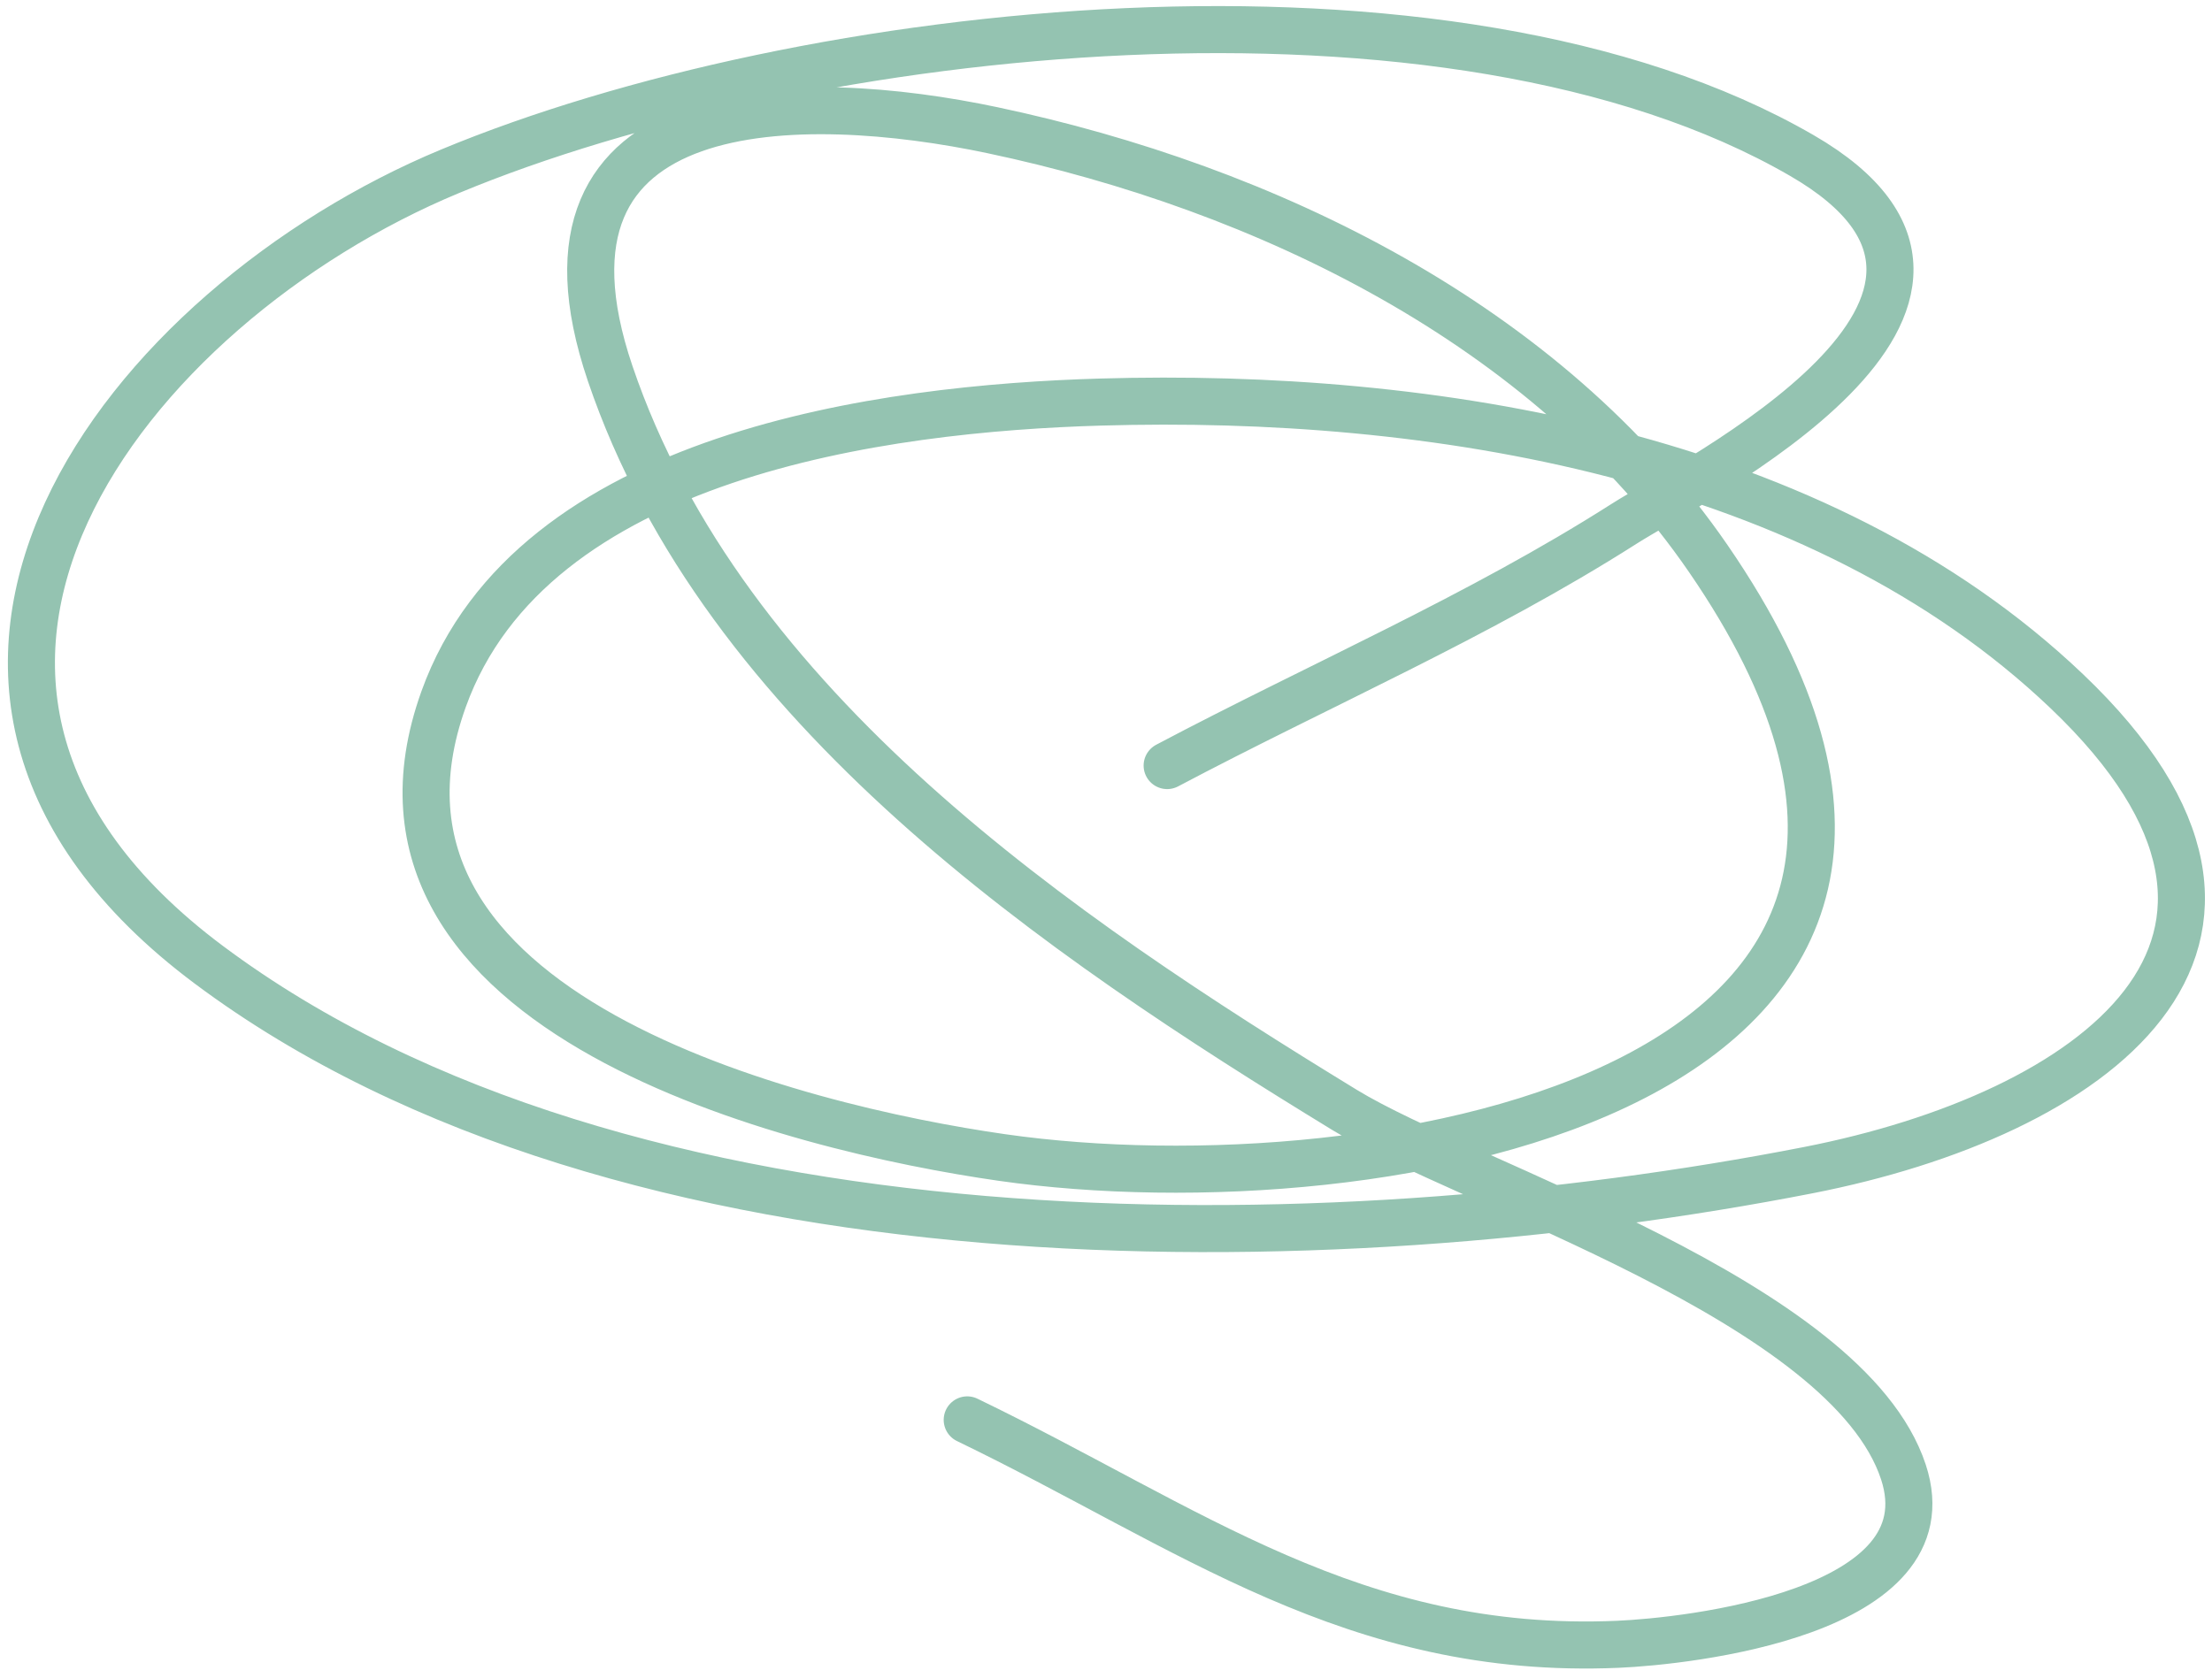 <svg width="141" height="107" viewBox="0 0 141 107" fill="none" xmlns="http://www.w3.org/2000/svg">
<path d="M74.398 48.813C84.108 43.674 94.267 39.301 103.528 33.396C107.863 30.631 130.918 19.212 114.857 9.916C92.369 -3.098 51.275 1.53 28.681 10.924C8.105 19.479 -10.808 43.492 13.307 61.511C39.851 81.345 84.551 80.618 115.261 74.611C133.239 71.094 148.675 60.208 131.748 44.077C115.874 28.95 91.2 25.024 70.15 25.636C56.408 26.036 33.898 28.93 28.276 44.581C21.044 64.713 50.838 71.938 63.879 73.805C87.894 77.242 132.18 69.486 108.889 35.612C98.6 20.649 80.65 11.979 63.272 8.304C51.231 5.757 32.674 5.484 38.896 23.822C46.144 45.185 67.518 59.655 85.727 70.782C93.514 75.54 117.752 82.977 121.33 93.858C124.29 102.86 107.513 104.654 103.124 104.842C86.301 105.564 75.829 97.38 61.654 90.533" stroke="#94C3B1" stroke-width="3" stroke-linecap="round"/>
</svg>
